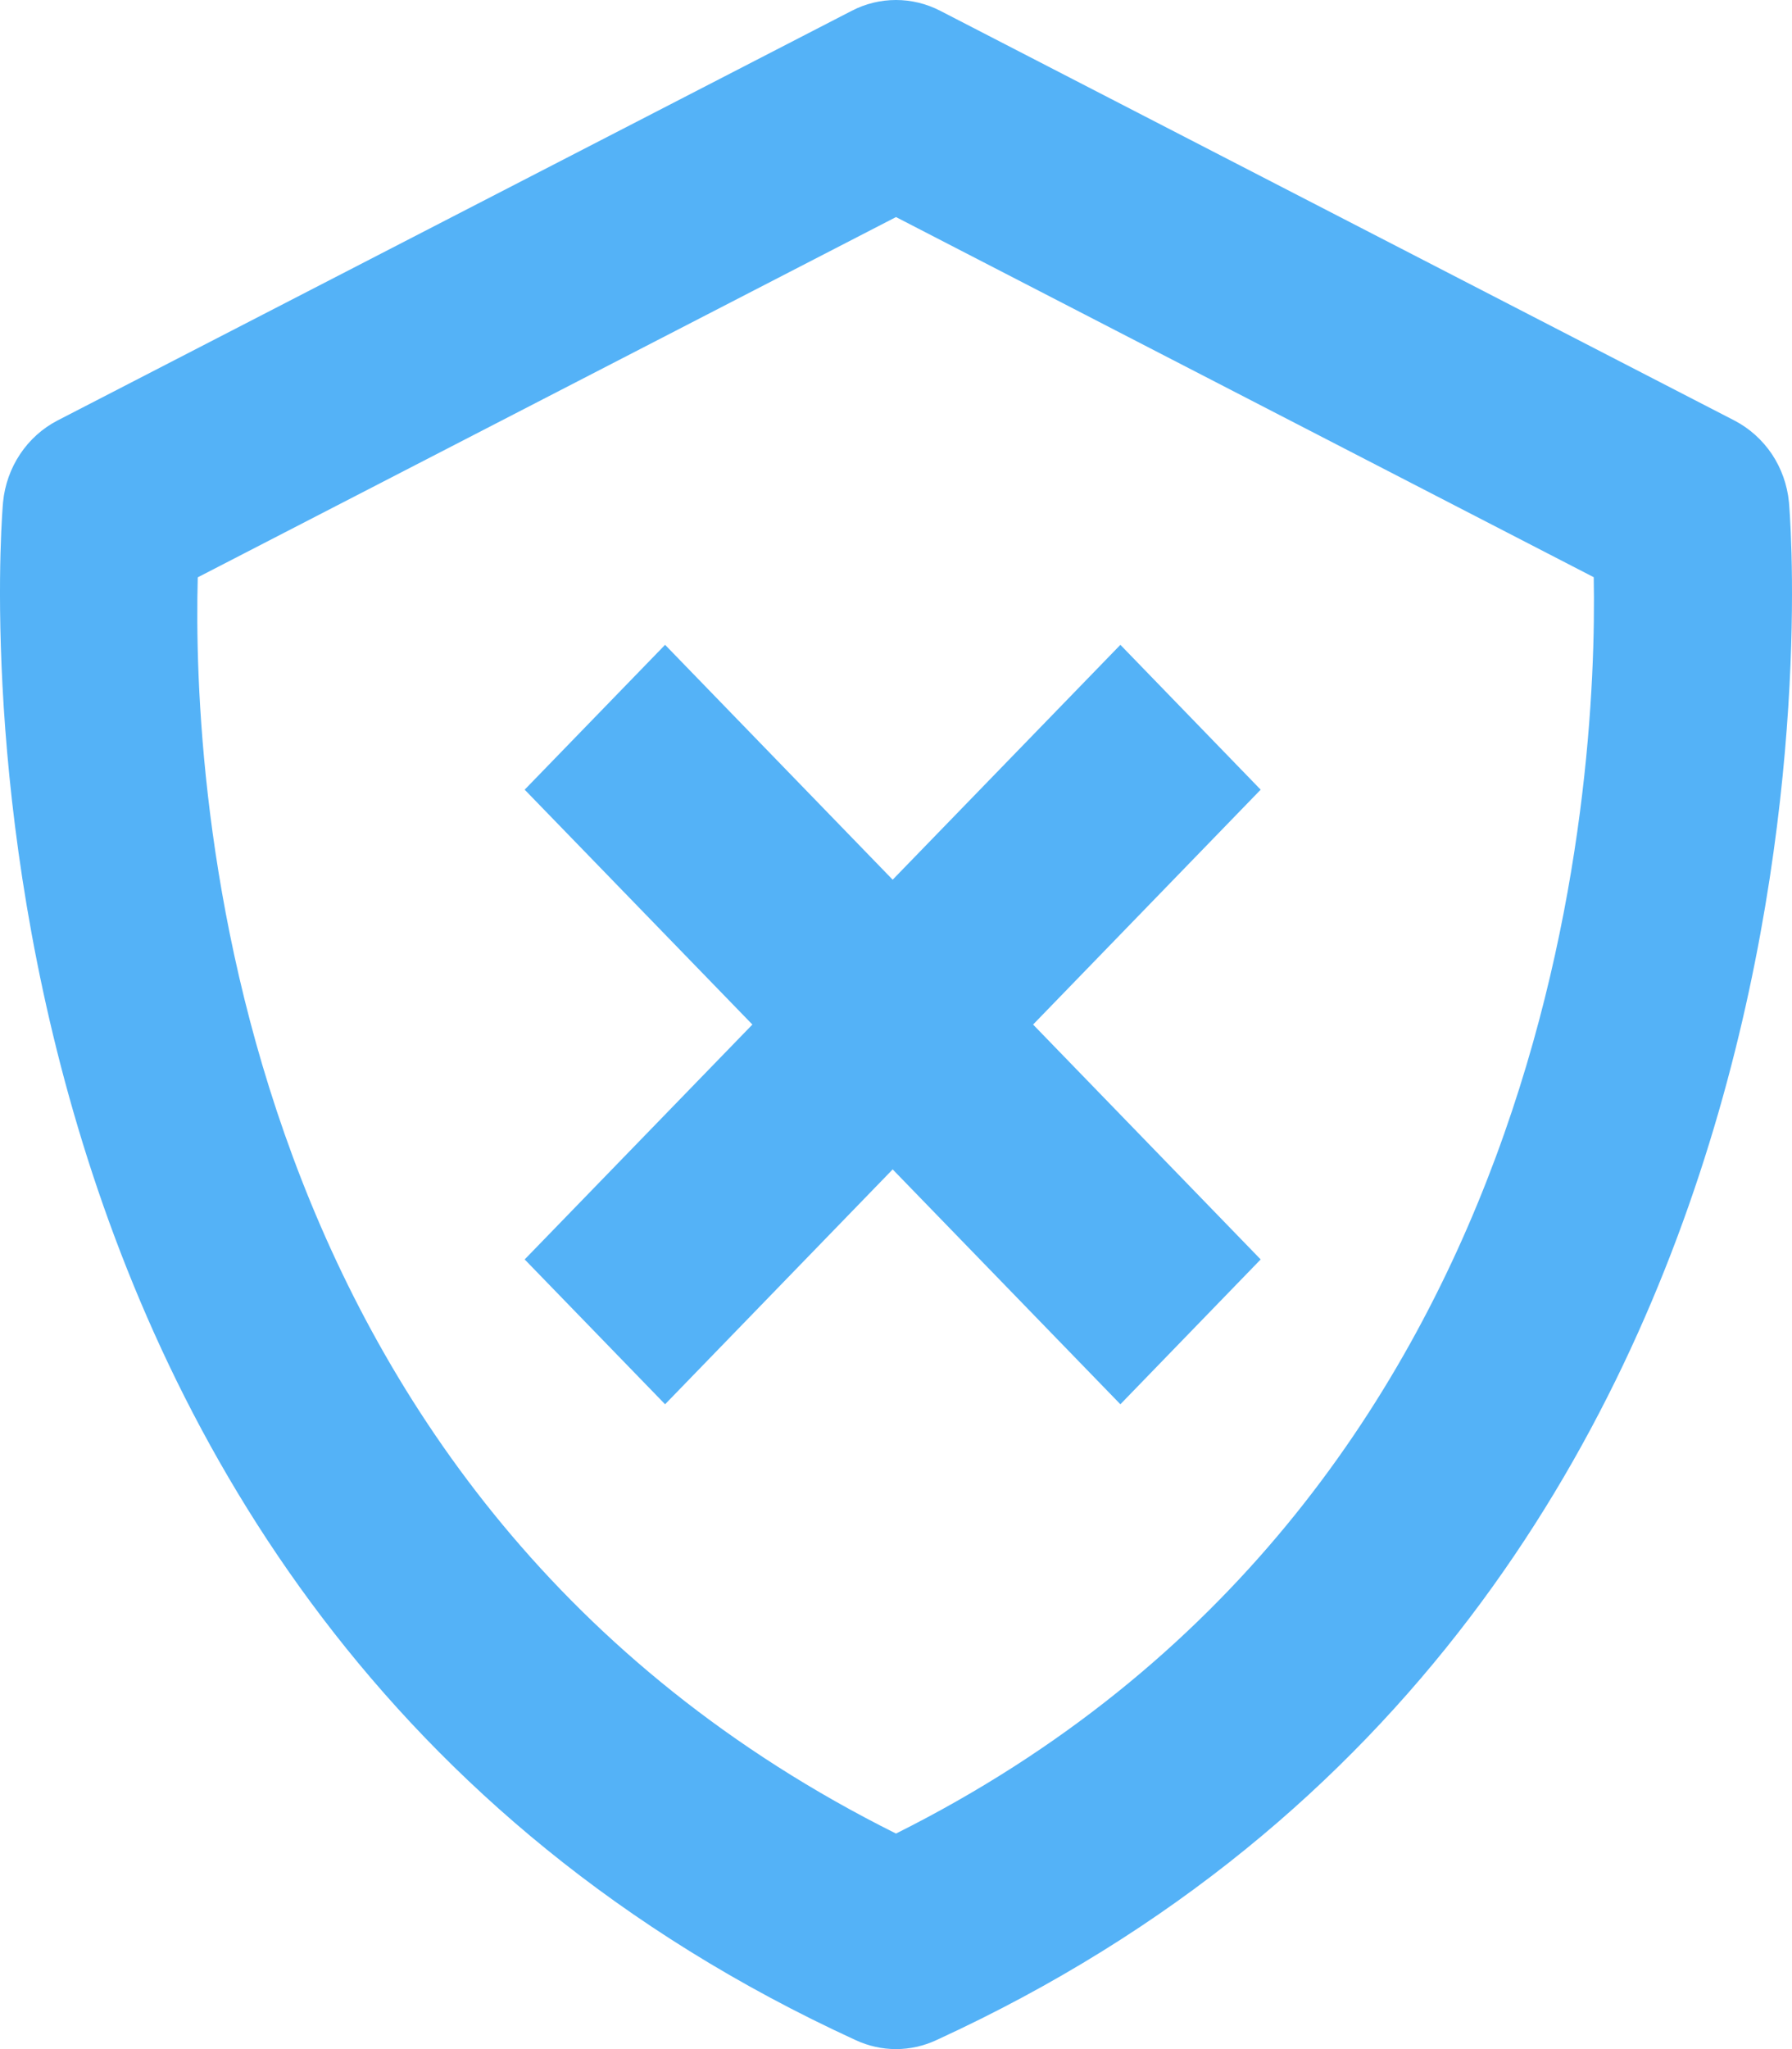 <svg preserveAspectRatio="none" width="100%" height="100%" overflow="visible" style="display: block;" viewBox="0 0 14 16" fill="none" xmlns="http://www.w3.org/2000/svg">
<g id="icon">
<path d="M13.551 3.284L7.347 0.085C7.239 0.029 7.12 0 7 0C6.879 0 6.76 0.029 6.653 0.085L0.448 3.284C0.331 3.345 0.231 3.435 0.157 3.546C0.083 3.657 0.037 3.786 0.024 3.92C0.015 4.006 -0.721 12.533 6.685 15.93C6.784 15.976 6.891 16 7 16C7.109 16 7.216 15.976 7.315 15.93C14.721 12.533 13.985 4.007 13.976 3.92C13.963 3.786 13.917 3.657 13.843 3.546C13.768 3.435 13.668 3.345 13.551 3.284ZM7 14.317C1.751 11.7 1.502 6.114 1.545 4.508L7 1.695L12.451 4.507C12.481 6.098 12.197 11.72 7 14.317Z" fill="#54B2F7"/>
<path d="M8.753 5.035L6.974 6.869L5.196 5.035L4.099 6.166L5.878 8L4.099 9.834L5.196 10.965L6.974 9.131L8.753 10.965L9.849 9.834L8.071 8L9.849 6.166L8.753 5.035Z" fill="#54B2F7"/>
</g>
</svg>
